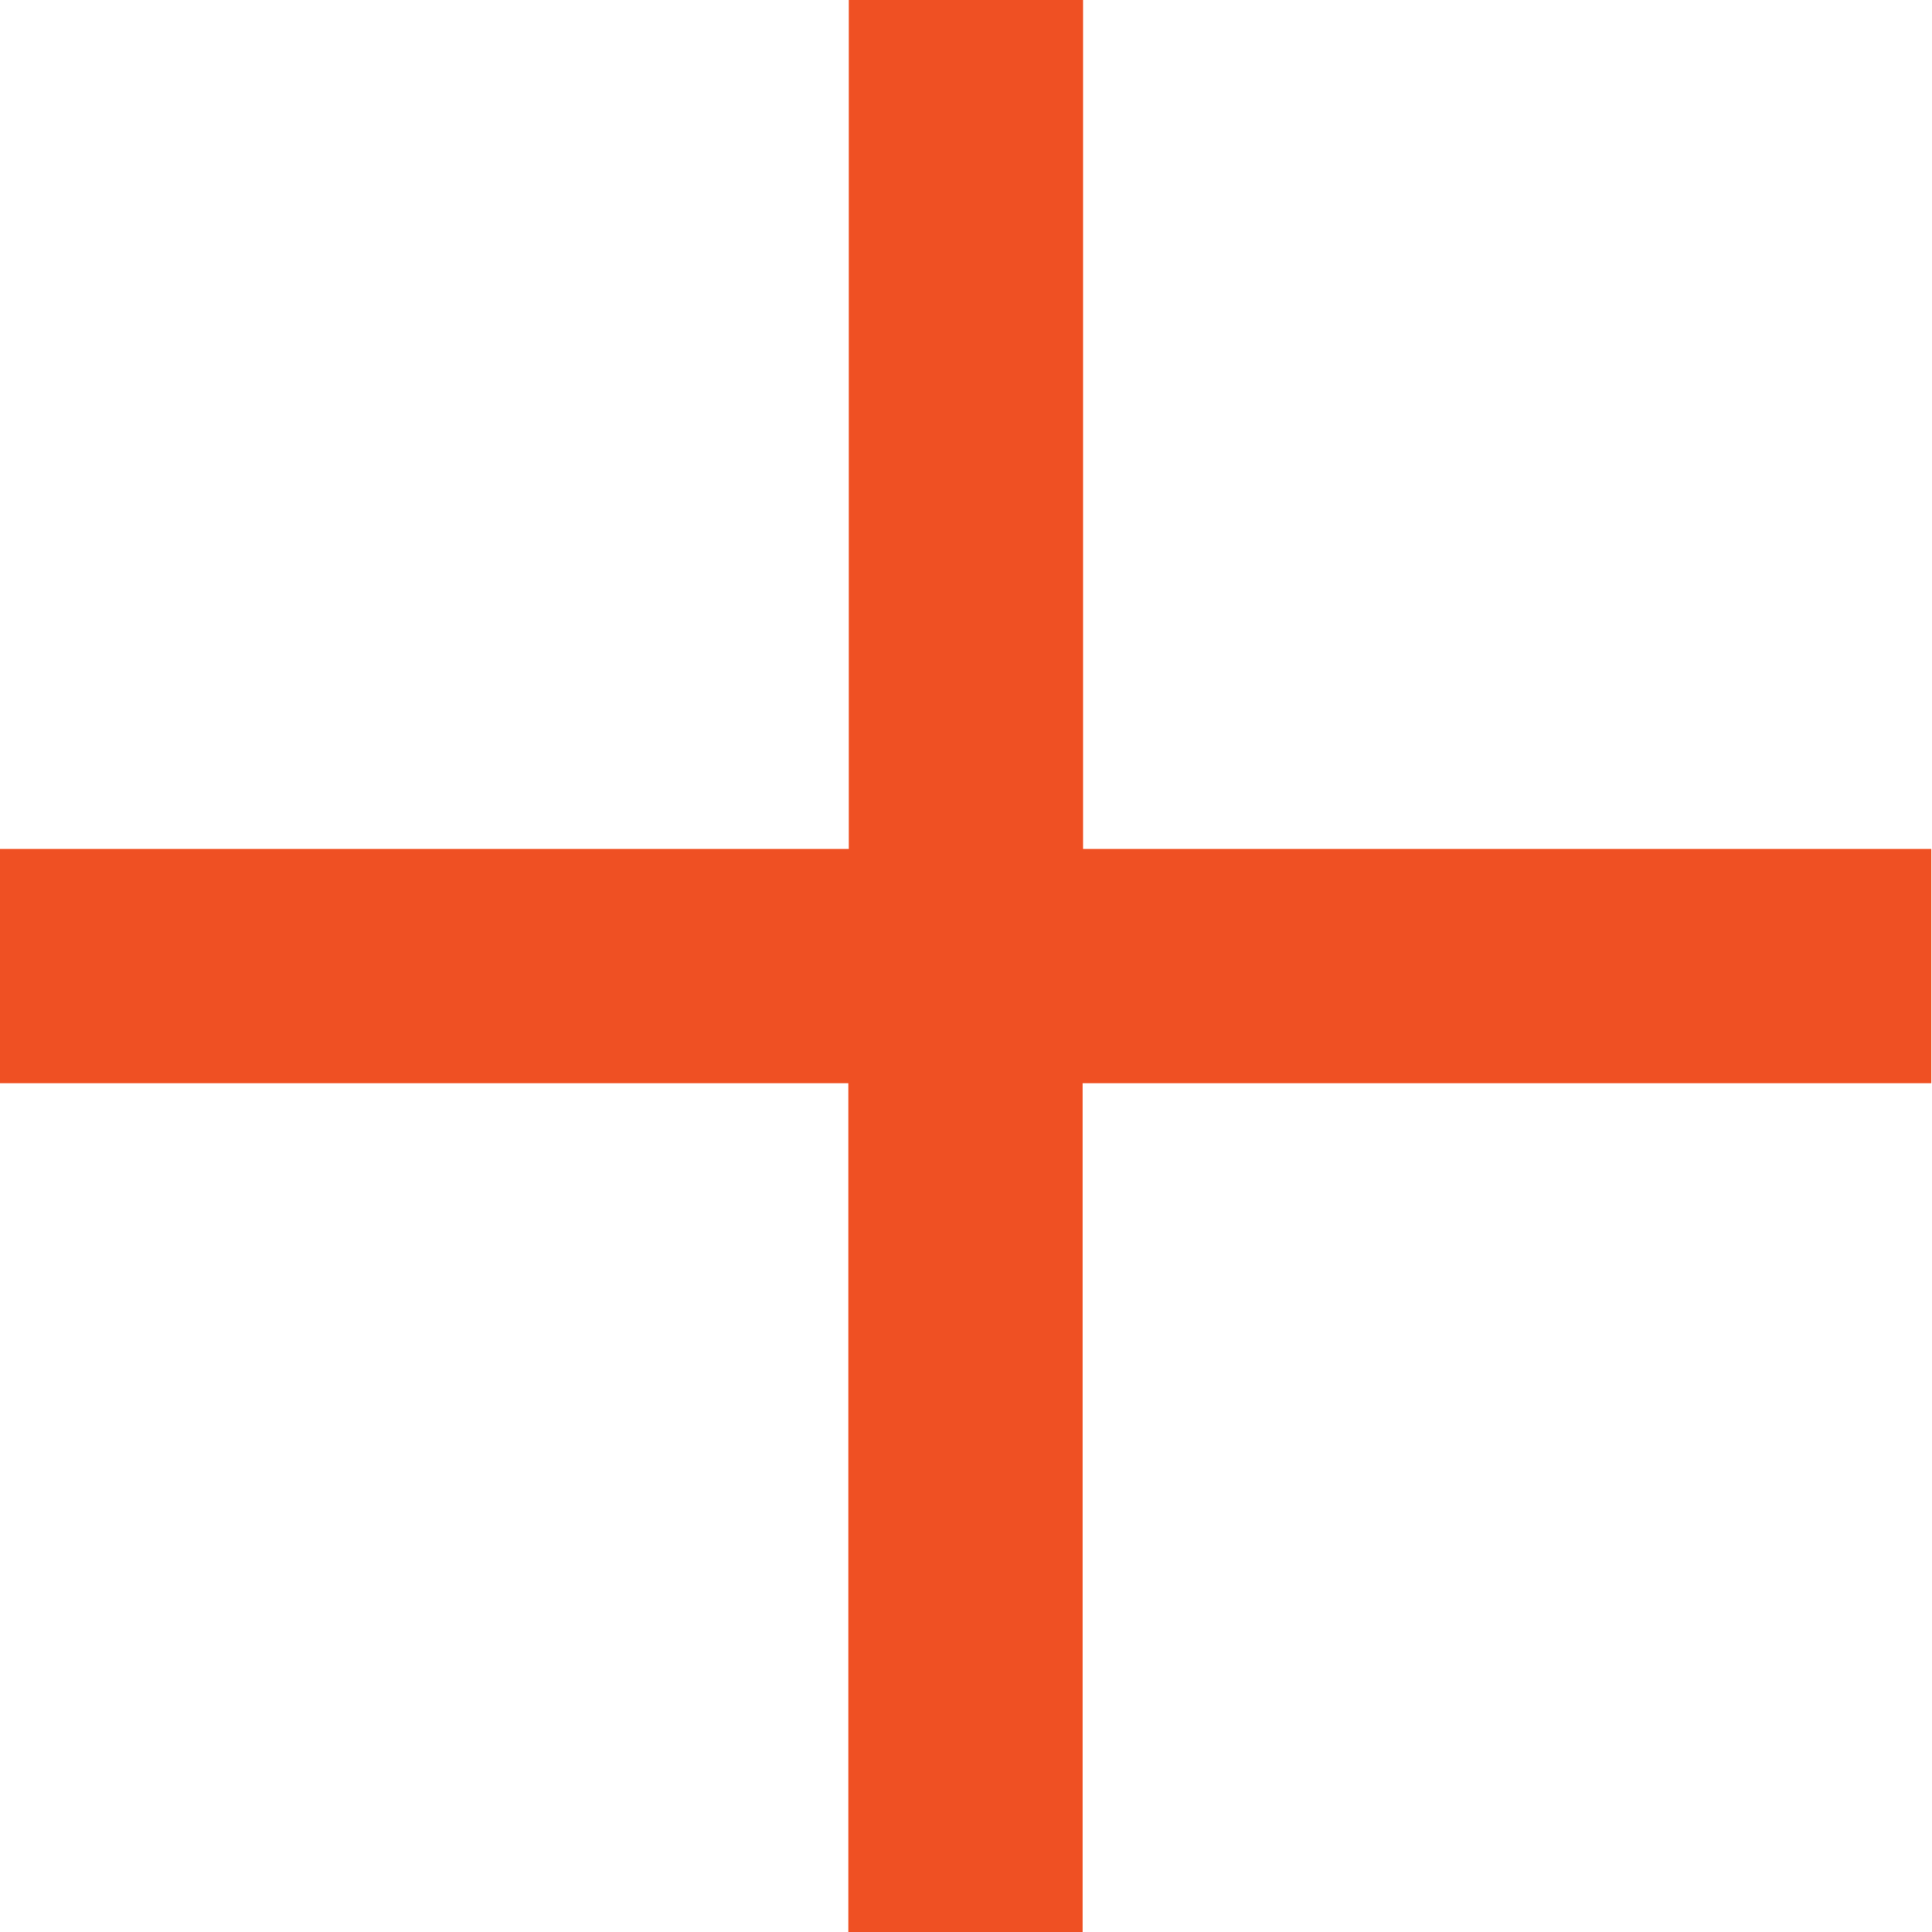 <svg xmlns="http://www.w3.org/2000/svg" width="12" height="12" viewBox="0 0 12 12"><defs><style>.a{fill:#EF5023;}</style></defs><path class="a" d="M19.076,966.166v5.273H13.8v1.455h5.273v5.273h1.455v-5.273H25.8v-1.455H20.531v-5.273Z" transform="translate(-13.804 -966.166)"/></svg>